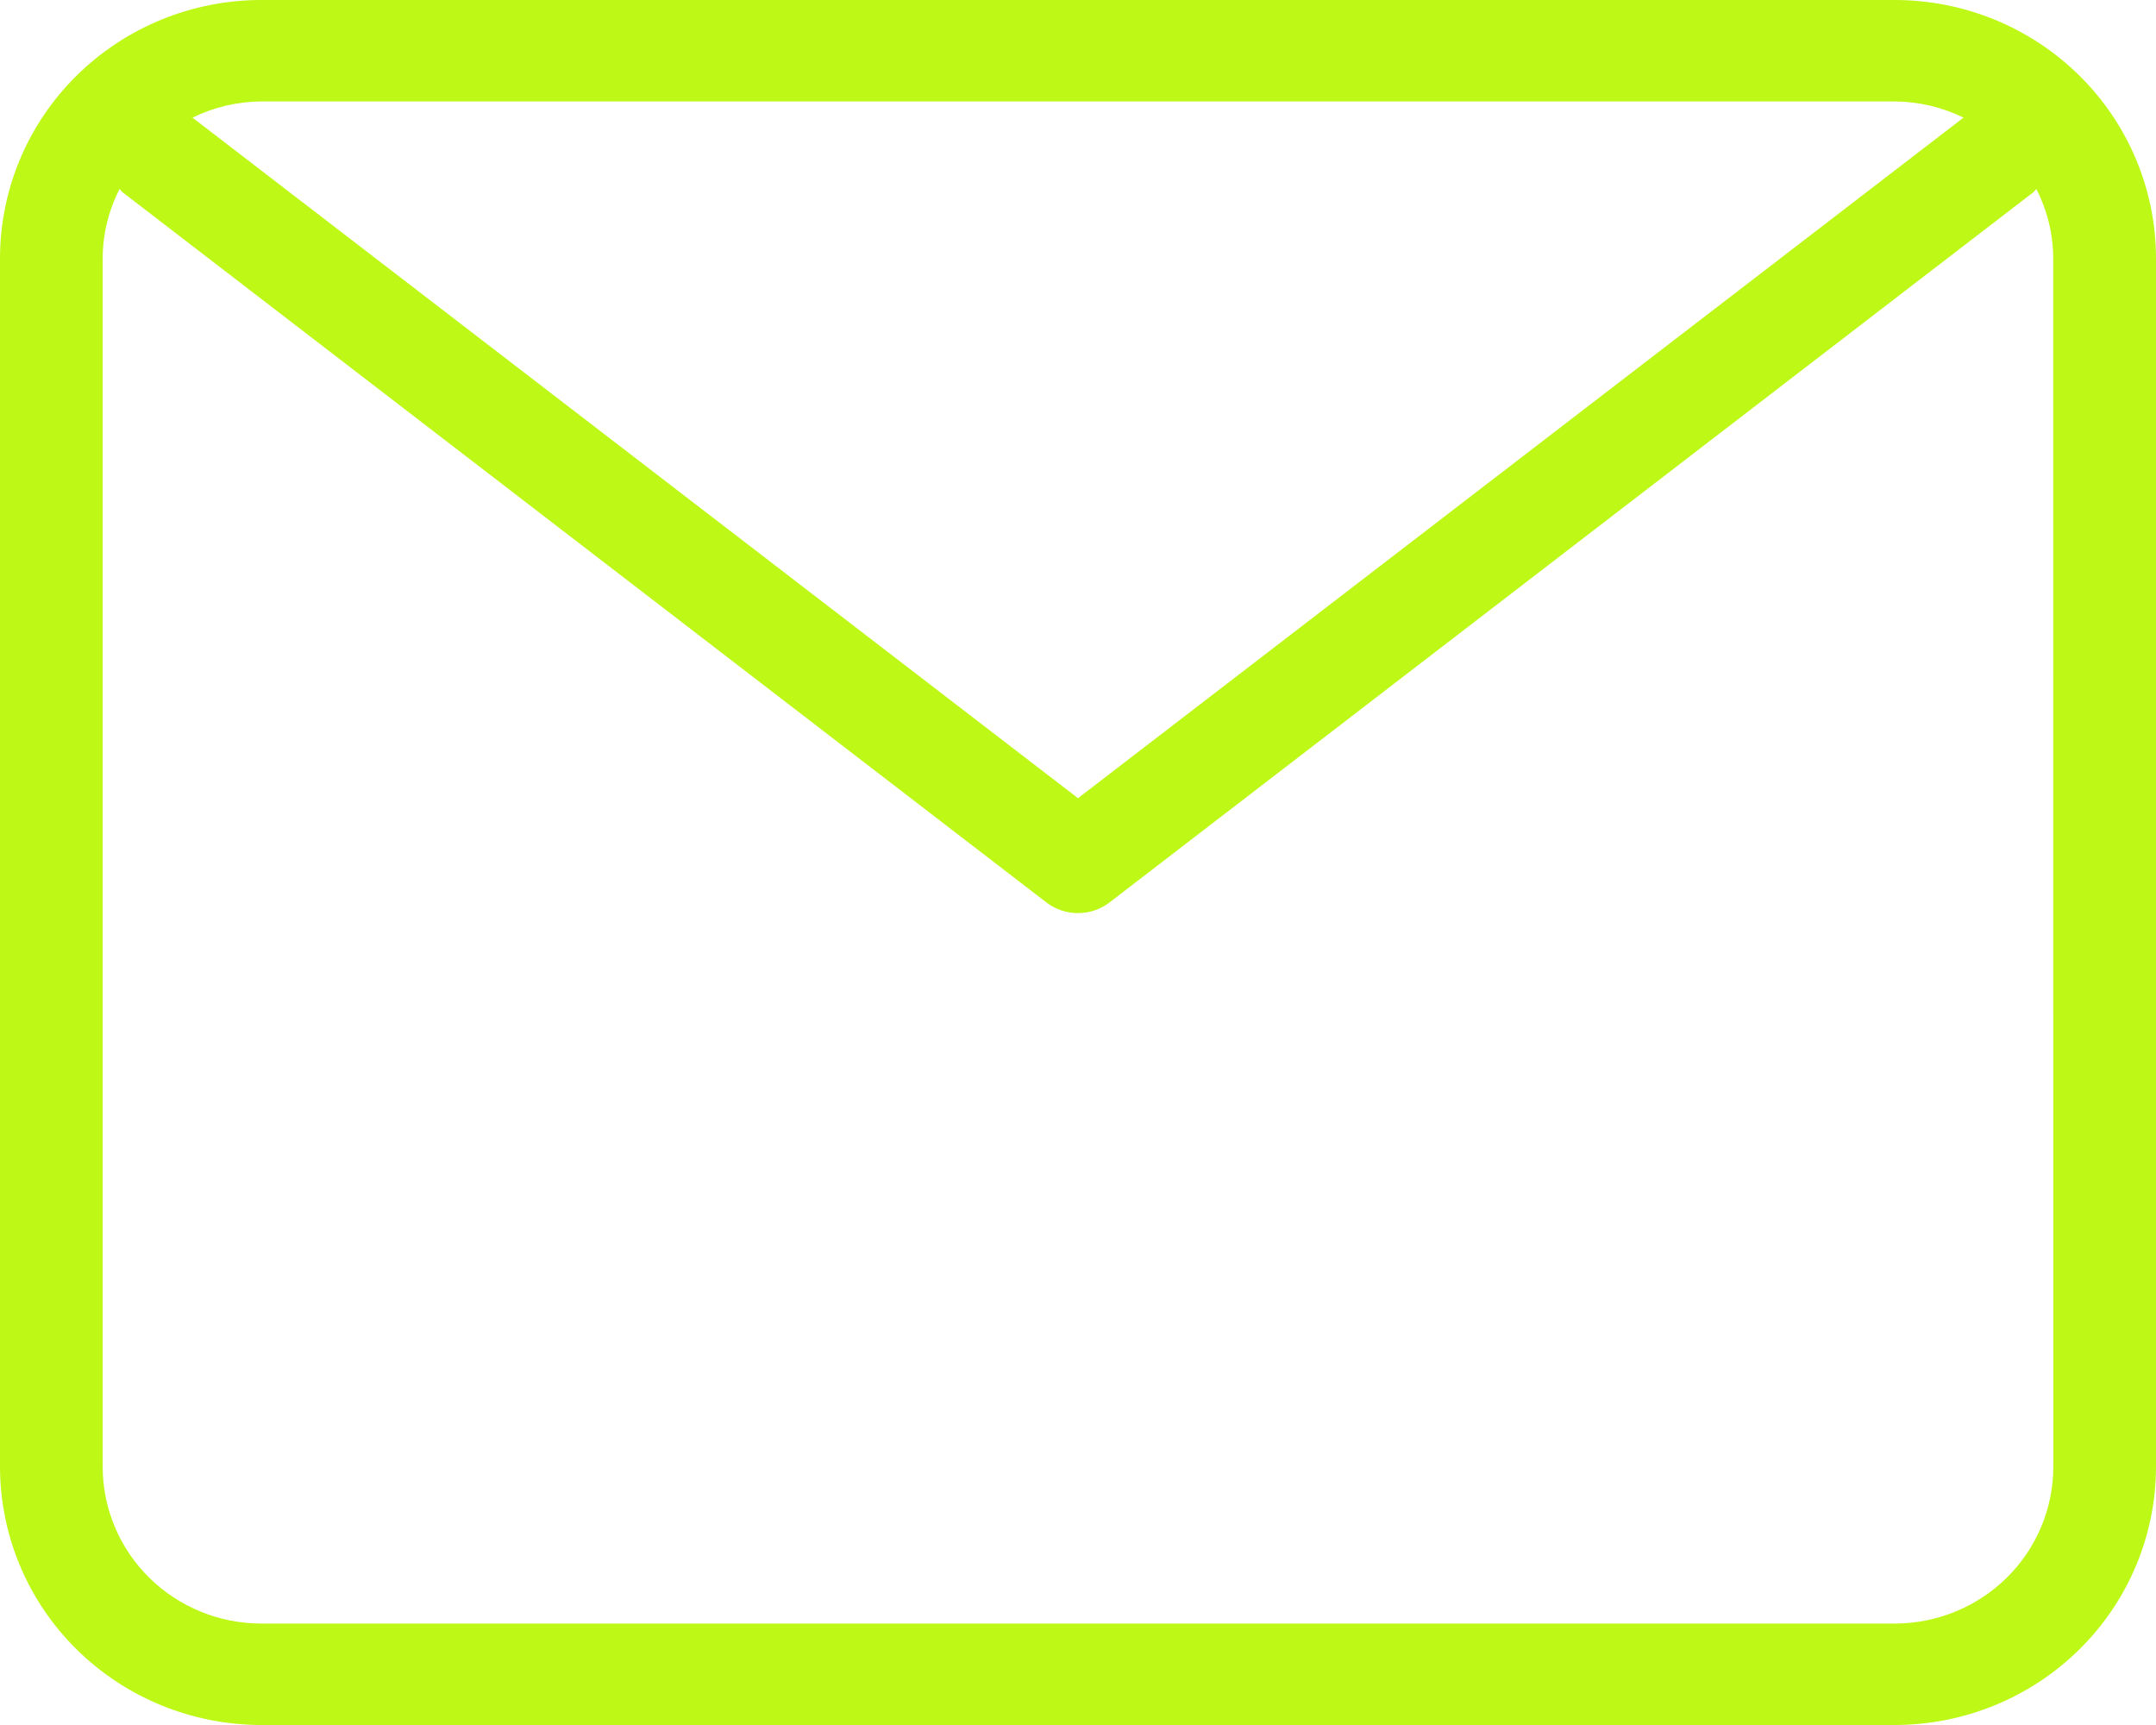 <svg width="40" height="32" viewBox="0 0 40 32" fill="none" xmlns="http://www.w3.org/2000/svg">
<path d="M35.156 0H4.844C3.56 0.001 2.328 0.506 1.42 1.404C0.512 2.301 0.002 3.518 0 4.787V27.213C0.002 28.482 0.512 29.699 1.42 30.596C2.328 31.494 3.56 31.998 4.844 32H35.156C36.44 31.998 37.672 31.494 38.58 30.596C39.488 29.699 39.998 28.482 40 27.213V4.787C39.998 3.518 39.488 2.301 38.58 1.404C37.672 0.506 36.44 0.001 35.156 0ZM35.156 1.882C35.598 1.885 36.033 1.988 36.429 2.182L20 14.807L3.571 2.182C3.967 1.988 4.402 1.885 4.844 1.882H35.156ZM38.095 27.213C38.094 27.983 37.784 28.721 37.233 29.266C36.682 29.81 35.935 30.117 35.156 30.118H4.844C4.065 30.117 3.318 29.81 2.767 29.266C2.216 28.721 1.906 27.983 1.905 27.213V4.787C1.907 4.341 2.015 3.902 2.219 3.505C2.24 3.524 2.25 3.548 2.272 3.565L19.415 16.742C19.582 16.87 19.788 16.939 19.999 16.939C20.21 16.939 20.416 16.87 20.583 16.742L37.726 3.565C37.749 3.548 37.758 3.524 37.779 3.505C37.983 3.902 38.091 4.341 38.093 4.787L38.095 27.213Z" fill="#BDF816"/>
</svg>
